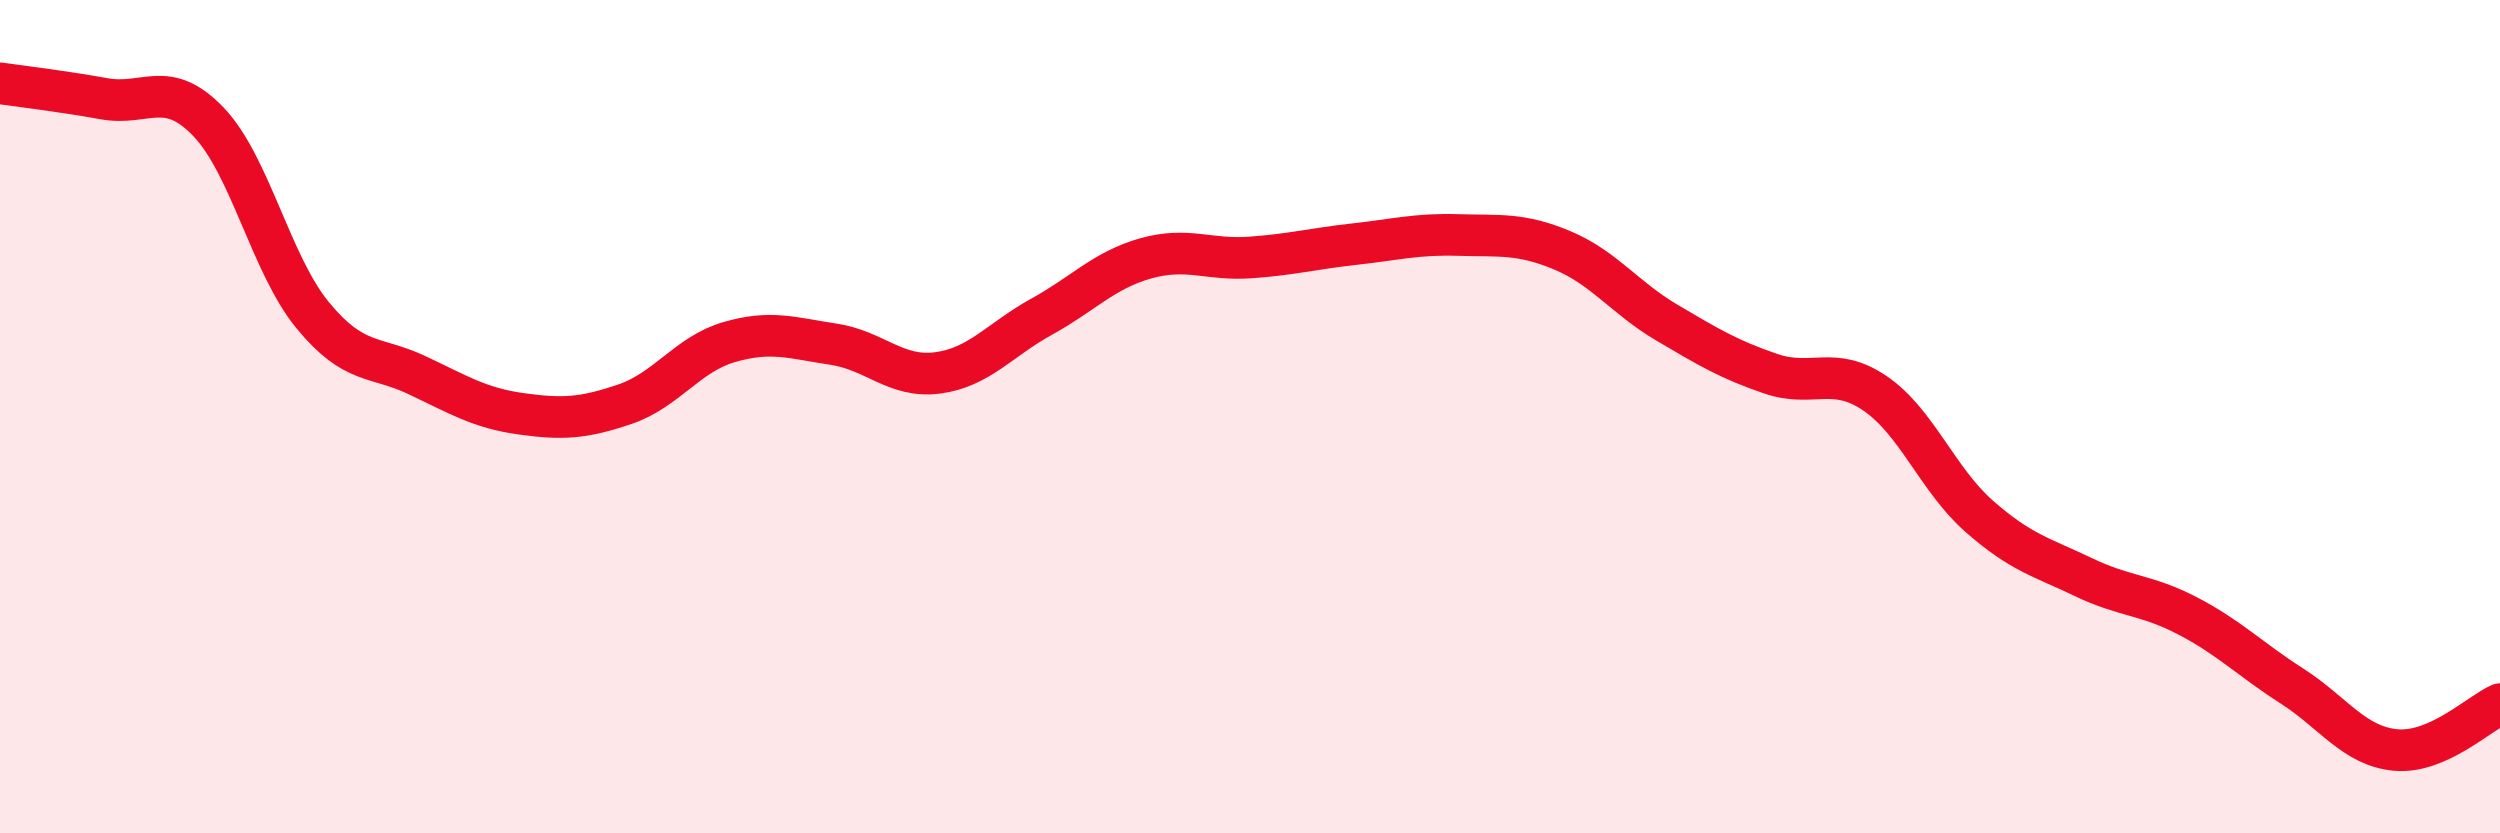 
    <svg width="60" height="20" viewBox="0 0 60 20" xmlns="http://www.w3.org/2000/svg">
      <path
        d="M 0,2 C 0.5,2.07 1.5,2.19 2.5,2.37 C 3.5,2.55 4,1.88 5,2.92 C 6,3.96 6.5,6.34 7.5,7.56 C 8.5,8.78 9,8.53 10,9 C 11,9.47 11.5,9.79 12.5,9.93 C 13.5,10.07 14,10.04 15,9.7 C 16,9.36 16.5,8.5 17.5,8.21 C 18.5,7.92 19,8.11 20,8.26 C 21,8.41 21.5,9.08 22.5,8.95 C 23.5,8.82 24,8.15 25,7.6 C 26,7.05 26.5,6.48 27.5,6.2 C 28.5,5.92 29,6.25 30,6.18 C 31,6.11 31.5,5.97 32.5,5.86 C 33.5,5.75 34,5.61 35,5.64 C 36,5.67 36.5,5.59 37.5,6.01 C 38.5,6.43 39,7.15 40,7.74 C 41,8.33 41.5,8.63 42.5,8.97 C 43.5,9.31 44,8.76 45,9.44 C 46,10.12 46.5,11.51 47.5,12.39 C 48.5,13.27 49,13.37 50,13.85 C 51,14.33 51.5,14.26 52.5,14.78 C 53.5,15.3 54,15.82 55,16.46 C 56,17.1 56.5,17.91 57.5,18 C 58.5,18.09 59.5,17.12 60,16.9L60 20L0 20Z"
        fill="#EB0A25"
        opacity="0.1"
        stroke-linecap="round"
        stroke-linejoin="round"
      />
      <path
        d="M 0,2 C 0.5,2.07 1.5,2.19 2.5,2.37 C 3.5,2.55 4,1.88 5,2.92 C 6,3.96 6.5,6.34 7.5,7.56 C 8.5,8.78 9,8.53 10,9 C 11,9.47 11.5,9.79 12.5,9.93 C 13.5,10.07 14,10.04 15,9.7 C 16,9.36 16.5,8.5 17.5,8.21 C 18.5,7.92 19,8.11 20,8.26 C 21,8.41 21.5,9.08 22.5,8.95 C 23.5,8.82 24,8.15 25,7.6 C 26,7.05 26.5,6.48 27.5,6.2 C 28.5,5.92 29,6.25 30,6.18 C 31,6.11 31.5,5.97 32.5,5.86 C 33.5,5.75 34,5.61 35,5.64 C 36,5.67 36.5,5.59 37.5,6.01 C 38.5,6.43 39,7.15 40,7.74 C 41,8.33 41.5,8.63 42.5,8.97 C 43.5,9.31 44,8.76 45,9.44 C 46,10.12 46.5,11.51 47.5,12.39 C 48.5,13.27 49,13.37 50,13.85 C 51,14.33 51.5,14.26 52.5,14.78 C 53.5,15.3 54,15.82 55,16.46 C 56,17.1 56.5,17.91 57.5,18 C 58.5,18.09 59.5,17.12 60,16.9"
        stroke="#EB0A25"
        stroke-width="1"
        fill="none"
        stroke-linecap="round"
        stroke-linejoin="round"
      />
    </svg>
  